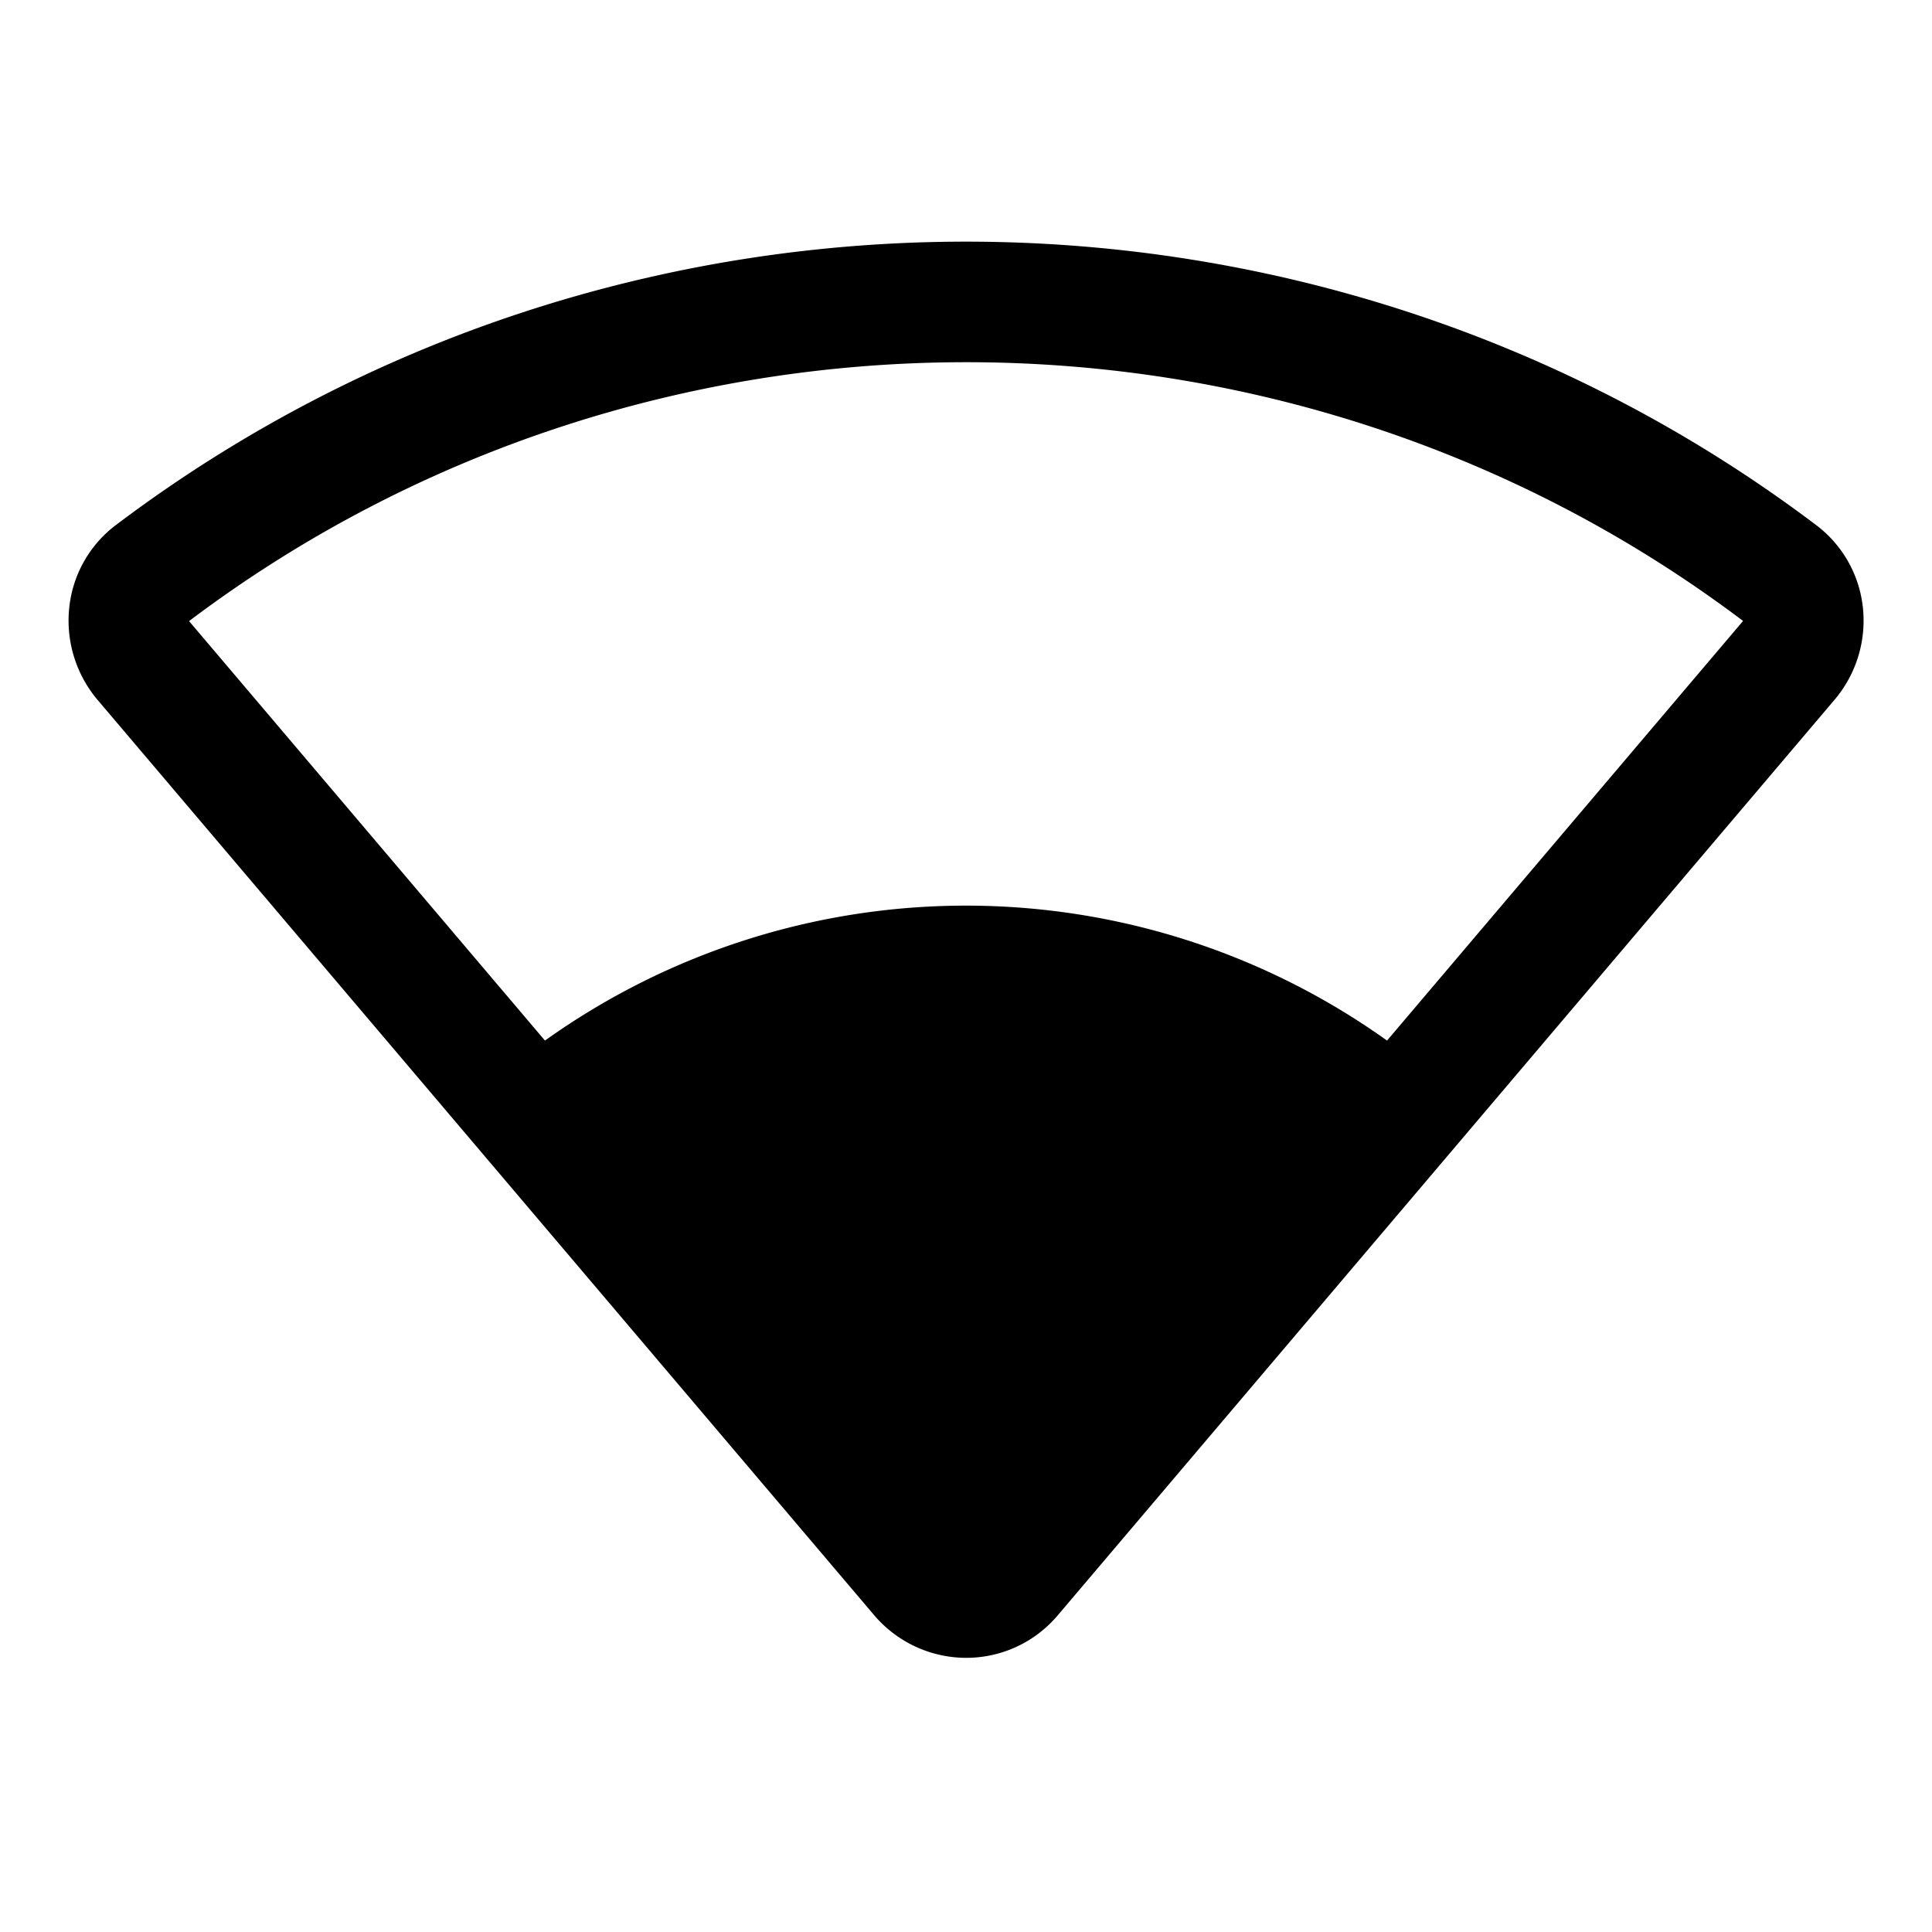 <?xml version="1.0" encoding="utf-8"?><!-- Uploaded to: SVG Repo, www.svgrepo.com, Generator: SVG Repo Mixer Tools -->
<svg fill="#000000" width="800px" height="800px" viewBox="0 0 256 256" id="Flat" xmlns="http://www.w3.org/2000/svg">
  <path d="M246.841,80.498a15.765,15.765,0,0,0-6.231-10.952c-66.303-50.035-158.917-50.035-225.22,0l-0.0 0a15.738,15.738,0,0,0-6.21,10.936,16.281,16.281,0,0,0,3.761,12.273l102.86,121.231a16.156,16.156,0,0,0,3.975,3.386,15.975,15.975,0,0,0,8.257,2.299h0a15.846,15.846,0,0,0,10.91-4.348,16.03,16.03,0,0,0,1.198-1.265L243.092,92.717A16.21,16.21,0,0,0,246.841,80.498Zm-15.949,1.868-47.103,55.516a95.969,95.969,0,0,0-111.578-0L25.14,82.404a.232.232,0,0,1-.06-.127c60.625-45.712,145.282-45.699,205.857-.02A.138.138,0,0,1,230.892,82.366Z"/>
</svg>